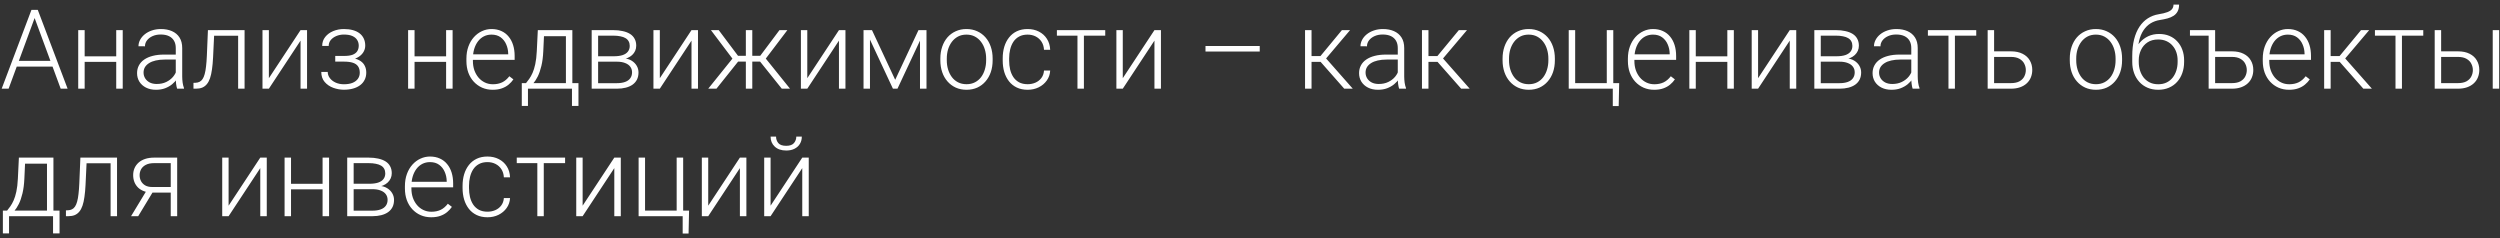 <?xml version="1.0" encoding="UTF-8"?> <svg xmlns="http://www.w3.org/2000/svg" width="451" height="43" viewBox="0 0 451 43" fill="none"><rect x="0" y="0" width="451" height="43" fill="#333333" stroke="none"/><path d="M6.475 2.631L1.553 16H0.303L5.674 1.781H6.543L6.475 2.631ZM10.947 16L6.016 2.631L5.947 1.781H6.816L12.197 16H10.947ZM10.068 10.98V12.016H2.52V10.98H10.068ZM21.24 10.16V11.156H14.971V10.16H21.24ZM15.273 5.434V16H14.111V5.434H15.273ZM22.139 5.434V16H20.967V5.434H22.139ZM31.709 14.105V8.656C31.709 8.155 31.605 7.722 31.396 7.357C31.188 6.993 30.882 6.713 30.479 6.518C30.075 6.322 29.577 6.225 28.984 6.225C28.438 6.225 27.949 6.322 27.52 6.518C27.096 6.706 26.761 6.964 26.514 7.289C26.273 7.608 26.152 7.963 26.152 8.354L24.98 8.344C24.98 7.947 25.078 7.562 25.273 7.191C25.469 6.82 25.745 6.488 26.104 6.195C26.462 5.902 26.888 5.671 27.383 5.502C27.884 5.326 28.434 5.238 29.033 5.238C29.788 5.238 30.453 5.365 31.025 5.619C31.605 5.873 32.057 6.254 32.383 6.762C32.708 7.27 32.871 7.908 32.871 8.676V13.783C32.871 14.148 32.897 14.525 32.949 14.916C33.008 15.307 33.089 15.629 33.193 15.883V16H31.953C31.875 15.766 31.813 15.473 31.768 15.121C31.729 14.763 31.709 14.425 31.709 14.105ZM31.982 9.848L32.002 10.746H29.707C29.108 10.746 28.571 10.801 28.096 10.912C27.627 11.016 27.23 11.172 26.904 11.381C26.579 11.583 26.328 11.827 26.152 12.113C25.983 12.4 25.898 12.725 25.898 13.09C25.898 13.467 25.993 13.812 26.182 14.125C26.377 14.438 26.65 14.688 27.002 14.877C27.36 15.059 27.783 15.15 28.271 15.15C28.922 15.15 29.495 15.03 29.99 14.789C30.491 14.548 30.905 14.232 31.23 13.842C31.556 13.451 31.774 13.025 31.885 12.562L32.393 13.236C32.308 13.562 32.152 13.897 31.924 14.242C31.703 14.581 31.413 14.9 31.055 15.199C30.697 15.492 30.273 15.733 29.785 15.922C29.303 16.104 28.756 16.195 28.145 16.195C27.454 16.195 26.852 16.065 26.338 15.805C25.83 15.544 25.433 15.19 25.146 14.74C24.866 14.284 24.727 13.77 24.727 13.197C24.727 12.676 24.837 12.211 25.059 11.801C25.28 11.384 25.599 11.033 26.016 10.746C26.439 10.453 26.947 10.232 27.539 10.082C28.138 9.926 28.809 9.848 29.551 9.848H31.982ZM43.174 5.434V6.449H37.822V5.434H43.174ZM44.121 5.434V16H42.959V5.434H44.121ZM37.51 5.434H38.672L38.438 10.385C38.398 11.185 38.333 11.895 38.242 12.514C38.158 13.132 38.04 13.663 37.891 14.105C37.741 14.542 37.549 14.9 37.315 15.18C37.087 15.46 36.81 15.668 36.484 15.805C36.159 15.935 35.778 16 35.342 16H34.902V14.945L35.264 14.935C35.544 14.922 35.788 14.864 35.996 14.76C36.211 14.656 36.393 14.49 36.543 14.262C36.699 14.034 36.826 13.734 36.924 13.363C37.028 12.992 37.109 12.54 37.168 12.006C37.233 11.466 37.282 10.831 37.315 10.102L37.51 5.434ZM48.506 14.105L54.219 5.434H55.391V16H54.219V7.328L48.506 16H47.353V5.434H48.506V14.105ZM62.178 10.883H60.478V10.092H62.08C62.731 10.092 63.249 10.017 63.633 9.867C64.017 9.711 64.294 9.493 64.463 9.213C64.632 8.933 64.717 8.604 64.717 8.227C64.717 7.862 64.626 7.53 64.443 7.23C64.268 6.931 63.984 6.69 63.594 6.508C63.203 6.326 62.685 6.234 62.041 6.234C61.546 6.234 61.09 6.322 60.674 6.498C60.257 6.674 59.922 6.915 59.668 7.221C59.421 7.527 59.297 7.882 59.297 8.285H58.125C58.125 7.66 58.307 7.12 58.672 6.664C59.036 6.208 59.515 5.857 60.107 5.609C60.706 5.362 61.351 5.238 62.041 5.238C62.64 5.238 63.177 5.303 63.652 5.434C64.128 5.564 64.531 5.756 64.863 6.01C65.195 6.264 65.449 6.579 65.625 6.957C65.801 7.328 65.889 7.755 65.889 8.236C65.889 8.601 65.804 8.943 65.635 9.262C65.472 9.581 65.231 9.864 64.912 10.111C64.6 10.352 64.212 10.541 63.75 10.678C63.294 10.815 62.77 10.883 62.178 10.883ZM60.478 10.346H62.178C62.829 10.346 63.398 10.408 63.887 10.531C64.375 10.648 64.782 10.824 65.107 11.059C65.433 11.293 65.674 11.583 65.83 11.928C65.993 12.266 66.074 12.657 66.074 13.1C66.074 13.581 65.977 14.014 65.781 14.398C65.592 14.783 65.319 15.108 64.961 15.375C64.603 15.642 64.176 15.844 63.682 15.98C63.187 16.117 62.64 16.186 62.041 16.186C61.397 16.186 60.758 16.072 60.127 15.844C59.502 15.616 58.984 15.264 58.574 14.789C58.164 14.314 57.959 13.708 57.959 12.973H59.121C59.121 13.376 59.248 13.747 59.502 14.086C59.756 14.425 60.101 14.695 60.537 14.896C60.98 15.098 61.481 15.199 62.041 15.199C62.672 15.199 63.2 15.111 63.623 14.935C64.046 14.753 64.365 14.506 64.58 14.193C64.795 13.881 64.902 13.523 64.902 13.119C64.902 12.644 64.798 12.26 64.59 11.967C64.388 11.674 64.079 11.459 63.662 11.322C63.245 11.185 62.718 11.117 62.08 11.117H60.478V10.346ZM80.752 10.16V11.156H74.482V10.16H80.752ZM74.785 5.434V16H73.623V5.434H74.785ZM81.65 5.434V16H80.478V5.434H81.65ZM88.877 16.195C88.187 16.195 87.552 16.068 86.973 15.815C86.4 15.56 85.898 15.203 85.469 14.74C85.046 14.278 84.717 13.731 84.482 13.1C84.255 12.462 84.141 11.765 84.141 11.01V10.59C84.141 9.776 84.261 9.04 84.502 8.383C84.743 7.725 85.075 7.162 85.498 6.693C85.921 6.225 86.403 5.867 86.943 5.619C87.49 5.365 88.063 5.238 88.662 5.238C89.333 5.238 89.928 5.359 90.449 5.6C90.97 5.834 91.406 6.169 91.758 6.605C92.116 7.035 92.386 7.546 92.568 8.139C92.751 8.725 92.842 9.372 92.842 10.082V10.795H84.844V9.799H91.68V9.662C91.667 9.07 91.546 8.516 91.318 8.002C91.097 7.481 90.765 7.058 90.322 6.732C89.88 6.407 89.326 6.244 88.662 6.244C88.167 6.244 87.712 6.348 87.295 6.557C86.885 6.765 86.53 7.064 86.231 7.455C85.938 7.839 85.71 8.298 85.547 8.832C85.391 9.359 85.312 9.945 85.312 10.59V11.01C85.312 11.596 85.397 12.143 85.566 12.65C85.742 13.152 85.99 13.594 86.309 13.979C86.634 14.363 87.018 14.662 87.461 14.877C87.904 15.092 88.392 15.199 88.926 15.199C89.551 15.199 90.104 15.085 90.586 14.857C91.068 14.623 91.501 14.255 91.885 13.754L92.617 14.32C92.389 14.659 92.103 14.971 91.758 15.258C91.419 15.544 91.012 15.772 90.537 15.941C90.062 16.111 89.508 16.195 88.877 16.195ZM97.022 5.434H98.184L98.008 9.242C97.962 10.258 97.848 11.14 97.666 11.889C97.49 12.631 97.272 13.266 97.012 13.793C96.751 14.314 96.465 14.753 96.152 15.111C95.846 15.463 95.534 15.759 95.215 16H94.58L94.6 15.004L94.893 14.994C95.081 14.766 95.277 14.509 95.478 14.223C95.687 13.93 95.885 13.572 96.074 13.148C96.263 12.725 96.426 12.198 96.562 11.566C96.699 10.935 96.79 10.16 96.836 9.242L97.022 5.434ZM97.402 5.434H103.252V16H102.09V6.527H97.402V5.434ZM94.131 14.994H104.355V19.105H103.184V16H95.244V19.105H94.131V14.994ZM111.279 11.127H107.568L107.549 10.15H110.713C111.351 10.15 111.882 10.082 112.305 9.945C112.734 9.802 113.057 9.59 113.271 9.311C113.493 9.031 113.604 8.686 113.604 8.275C113.604 7.963 113.538 7.689 113.408 7.455C113.285 7.221 113.096 7.029 112.842 6.879C112.594 6.729 112.282 6.618 111.904 6.547C111.533 6.469 111.1 6.43 110.605 6.43H107.9V16H106.738V5.434H110.605C111.25 5.434 111.826 5.492 112.334 5.609C112.848 5.72 113.288 5.889 113.652 6.117C114.017 6.345 114.294 6.638 114.482 6.996C114.678 7.348 114.775 7.764 114.775 8.246C114.775 8.572 114.714 8.878 114.59 9.164C114.466 9.444 114.284 9.698 114.043 9.926C113.809 10.147 113.519 10.329 113.174 10.473C112.829 10.609 112.432 10.694 111.982 10.727L111.279 11.127ZM111.279 16H107.207L107.656 15.004H111.279C111.865 15.004 112.363 14.929 112.773 14.779C113.184 14.63 113.493 14.408 113.701 14.115C113.916 13.822 114.023 13.467 114.023 13.051C114.023 12.66 113.916 12.322 113.701 12.035C113.493 11.749 113.184 11.527 112.773 11.371C112.363 11.208 111.865 11.127 111.279 11.127H108.584L108.604 10.15H112.07L112.568 10.521C113.102 10.567 113.564 10.71 113.955 10.951C114.346 11.192 114.648 11.498 114.863 11.869C115.078 12.234 115.186 12.634 115.186 13.07C115.186 13.552 115.094 13.979 114.912 14.35C114.73 14.714 114.466 15.02 114.121 15.268C113.783 15.508 113.372 15.691 112.891 15.815C112.409 15.938 111.872 16 111.279 16ZM119.033 14.105L124.746 5.434H125.918V16H124.746V7.328L119.033 16H117.881V5.434H119.033V14.105ZM132.539 11.117L128.252 5.434H129.658L133.135 10.062H135.088L134.98 11.117H132.539ZM133.242 11L129.248 16H127.764L132.51 10.102L133.242 11ZM135.713 5.434V16H134.551V5.434H135.713ZM142.041 5.434L137.734 11.117H135.312L135.186 10.062H137.148L140.615 5.434H142.041ZM141.035 16L137.031 11L137.773 10.102L142.52 16H141.035ZM145.635 14.105L151.348 5.434H152.52V16H151.348V7.328L145.635 16H144.482V5.434H145.635V14.105ZM161.494 14.398L165.693 5.434H166.855L161.904 16H161.084L156.143 5.434H157.305L161.494 14.398ZM156.943 5.434V16H155.781V5.434H156.943ZM165.967 16V5.434H167.139V16H165.967ZM169.639 10.883V10.56C169.639 9.792 169.749 9.083 169.971 8.432C170.192 7.781 170.508 7.217 170.918 6.742C171.335 6.267 171.833 5.899 172.412 5.639C172.992 5.372 173.636 5.238 174.346 5.238C175.062 5.238 175.71 5.372 176.289 5.639C176.868 5.899 177.367 6.267 177.783 6.742C178.2 7.217 178.519 7.781 178.74 8.432C178.962 9.083 179.072 9.792 179.072 10.56V10.883C179.072 11.651 178.962 12.361 178.74 13.012C178.519 13.656 178.2 14.216 177.783 14.691C177.373 15.167 176.878 15.538 176.299 15.805C175.719 16.065 175.075 16.195 174.365 16.195C173.649 16.195 173.001 16.065 172.422 15.805C171.842 15.538 171.344 15.167 170.928 14.691C170.511 14.216 170.192 13.656 169.971 13.012C169.749 12.361 169.639 11.651 169.639 10.883ZM170.801 10.56V10.883C170.801 11.462 170.879 12.012 171.035 12.533C171.191 13.047 171.419 13.507 171.719 13.91C172.018 14.307 172.389 14.62 172.832 14.848C173.275 15.075 173.786 15.19 174.365 15.19C174.938 15.19 175.443 15.075 175.879 14.848C176.322 14.62 176.693 14.307 176.992 13.91C177.292 13.507 177.516 13.047 177.666 12.533C177.822 12.012 177.9 11.462 177.9 10.883V10.56C177.9 9.988 177.822 9.444 177.666 8.93C177.516 8.415 177.288 7.956 176.982 7.553C176.683 7.149 176.312 6.83 175.869 6.596C175.426 6.361 174.919 6.244 174.346 6.244C173.773 6.244 173.265 6.361 172.822 6.596C172.386 6.83 172.015 7.149 171.709 7.553C171.41 7.956 171.182 8.415 171.025 8.93C170.876 9.444 170.801 9.988 170.801 10.56ZM185.391 15.19C185.885 15.19 186.348 15.098 186.777 14.916C187.214 14.727 187.572 14.45 187.852 14.086C188.138 13.715 188.301 13.262 188.34 12.729H189.453C189.421 13.399 189.215 13.998 188.838 14.525C188.467 15.046 187.979 15.456 187.373 15.756C186.774 16.049 186.113 16.195 185.391 16.195C184.655 16.195 184.004 16.062 183.438 15.795C182.878 15.528 182.409 15.157 182.031 14.682C181.654 14.2 181.367 13.64 181.172 13.002C180.983 12.357 180.889 11.664 180.889 10.922V10.512C180.889 9.77 180.983 9.079 181.172 8.441C181.367 7.797 181.654 7.237 182.031 6.762C182.409 6.28 182.878 5.906 183.438 5.639C183.997 5.372 184.645 5.238 185.381 5.238C186.136 5.238 186.813 5.391 187.412 5.697C188.018 6.003 188.499 6.436 188.857 6.996C189.222 7.556 189.421 8.22 189.453 8.988H188.34C188.307 8.422 188.158 7.934 187.891 7.523C187.624 7.113 187.272 6.798 186.836 6.576C186.4 6.355 185.915 6.244 185.381 6.244C184.782 6.244 184.271 6.361 183.848 6.596C183.424 6.824 183.079 7.139 182.812 7.543C182.552 7.94 182.36 8.396 182.236 8.91C182.113 9.418 182.051 9.952 182.051 10.512V10.922C182.051 11.488 182.109 12.029 182.227 12.543C182.35 13.051 182.542 13.503 182.803 13.9C183.07 14.297 183.415 14.613 183.838 14.848C184.268 15.075 184.785 15.19 185.391 15.19ZM195.537 5.434V16H194.375V5.434H195.537ZM199.385 5.434V6.43H190.664V5.434H199.385ZM202.549 14.105L208.262 5.434H209.434V16H208.262V7.328L202.549 16H201.396V5.434H202.549V14.105ZM227.256 8.295V9.301H217.471V8.295H227.256ZM236.602 5.434V16H235.43V5.434H236.602ZM243.555 5.434L238.711 11.156H236.191L236.064 10.111H238.213L242.08 5.434H243.555ZM242.5 16L238.096 11L238.838 10.102L244.043 16H242.5ZM252.158 14.105V8.656C252.158 8.155 252.054 7.722 251.846 7.357C251.637 6.993 251.331 6.713 250.928 6.518C250.524 6.322 250.026 6.225 249.434 6.225C248.887 6.225 248.398 6.322 247.969 6.518C247.546 6.706 247.21 6.964 246.963 7.289C246.722 7.608 246.602 7.963 246.602 8.354L245.43 8.344C245.43 7.947 245.527 7.562 245.723 7.191C245.918 6.82 246.195 6.488 246.553 6.195C246.911 5.902 247.337 5.671 247.832 5.502C248.333 5.326 248.883 5.238 249.482 5.238C250.238 5.238 250.902 5.365 251.475 5.619C252.054 5.873 252.507 6.254 252.832 6.762C253.158 7.27 253.32 7.908 253.32 8.676V13.783C253.32 14.148 253.346 14.525 253.398 14.916C253.457 15.307 253.538 15.629 253.643 15.883V16H252.402C252.324 15.766 252.262 15.473 252.217 15.121C252.178 14.763 252.158 14.425 252.158 14.105ZM252.432 9.848L252.451 10.746H250.156C249.557 10.746 249.02 10.801 248.545 10.912C248.076 11.016 247.679 11.172 247.354 11.381C247.028 11.583 246.777 11.827 246.602 12.113C246.432 12.4 246.348 12.725 246.348 13.09C246.348 13.467 246.442 13.812 246.631 14.125C246.826 14.438 247.1 14.688 247.451 14.877C247.809 15.059 248.232 15.15 248.721 15.15C249.372 15.15 249.945 15.03 250.439 14.789C250.941 14.548 251.354 14.232 251.68 13.842C252.005 13.451 252.223 13.025 252.334 12.562L252.842 13.236C252.757 13.562 252.601 13.897 252.373 14.242C252.152 14.581 251.862 14.9 251.504 15.199C251.146 15.492 250.723 15.733 250.234 15.922C249.753 16.104 249.206 16.195 248.594 16.195C247.904 16.195 247.301 16.065 246.787 15.805C246.279 15.544 245.882 15.19 245.596 14.74C245.316 14.284 245.176 13.77 245.176 13.197C245.176 12.676 245.286 12.211 245.508 11.801C245.729 11.384 246.048 11.033 246.465 10.746C246.888 10.453 247.396 10.232 247.988 10.082C248.587 9.926 249.258 9.848 250 9.848H252.432ZM257.695 5.434V16H256.523V5.434H257.695ZM264.648 5.434L259.805 11.156H257.285L257.158 10.111H259.307L263.174 5.434H264.648ZM263.594 16L259.189 11L259.932 10.102L265.137 16H263.594ZM271.064 10.883V10.56C271.064 9.792 271.175 9.083 271.396 8.432C271.618 7.781 271.934 7.217 272.344 6.742C272.76 6.267 273.258 5.899 273.838 5.639C274.417 5.372 275.062 5.238 275.771 5.238C276.488 5.238 277.135 5.372 277.715 5.639C278.294 5.899 278.792 6.267 279.209 6.742C279.626 7.217 279.945 7.781 280.166 8.432C280.387 9.083 280.498 9.792 280.498 10.56V10.883C280.498 11.651 280.387 12.361 280.166 13.012C279.945 13.656 279.626 14.216 279.209 14.691C278.799 15.167 278.304 15.538 277.725 15.805C277.145 16.065 276.501 16.195 275.791 16.195C275.075 16.195 274.427 16.065 273.848 15.805C273.268 15.538 272.77 15.167 272.354 14.691C271.937 14.216 271.618 13.656 271.396 13.012C271.175 12.361 271.064 11.651 271.064 10.883ZM272.227 10.56V10.883C272.227 11.462 272.305 12.012 272.461 12.533C272.617 13.047 272.845 13.507 273.145 13.91C273.444 14.307 273.815 14.62 274.258 14.848C274.701 15.075 275.212 15.19 275.791 15.19C276.364 15.19 276.868 15.075 277.305 14.848C277.747 14.62 278.118 14.307 278.418 13.91C278.717 13.507 278.942 13.047 279.092 12.533C279.248 12.012 279.326 11.462 279.326 10.883V10.56C279.326 9.988 279.248 9.444 279.092 8.93C278.942 8.415 278.714 7.956 278.408 7.553C278.109 7.149 277.738 6.83 277.295 6.596C276.852 6.361 276.344 6.244 275.771 6.244C275.199 6.244 274.691 6.361 274.248 6.596C273.812 6.83 273.441 7.149 273.135 7.553C272.835 7.956 272.607 8.415 272.451 8.93C272.301 9.444 272.227 9.988 272.227 10.56ZM282.998 16V5.434H284.16V14.994H289.863V5.434H291.035V16H282.998ZM292.1 14.994L292.012 19.135H290.947V16H289.697V14.994H292.1ZM298.408 16.195C297.718 16.195 297.083 16.068 296.504 15.815C295.931 15.56 295.43 15.203 295 14.74C294.577 14.278 294.248 13.731 294.014 13.1C293.786 12.462 293.672 11.765 293.672 11.01V10.59C293.672 9.776 293.792 9.04 294.033 8.383C294.274 7.725 294.606 7.162 295.029 6.693C295.452 6.225 295.934 5.867 296.475 5.619C297.021 5.365 297.594 5.238 298.193 5.238C298.864 5.238 299.46 5.359 299.98 5.6C300.501 5.834 300.938 6.169 301.289 6.605C301.647 7.035 301.917 7.546 302.1 8.139C302.282 8.725 302.373 9.372 302.373 10.082V10.795H294.375V9.799H301.211V9.662C301.198 9.07 301.077 8.516 300.85 8.002C300.628 7.481 300.296 7.058 299.854 6.732C299.411 6.407 298.857 6.244 298.193 6.244C297.699 6.244 297.243 6.348 296.826 6.557C296.416 6.765 296.061 7.064 295.762 7.455C295.469 7.839 295.241 8.298 295.078 8.832C294.922 9.359 294.844 9.945 294.844 10.59V11.01C294.844 11.596 294.928 12.143 295.098 12.65C295.273 13.152 295.521 13.594 295.84 13.979C296.165 14.363 296.549 14.662 296.992 14.877C297.435 15.092 297.923 15.199 298.457 15.199C299.082 15.199 299.635 15.085 300.117 14.857C300.599 14.623 301.032 14.255 301.416 13.754L302.148 14.32C301.921 14.659 301.634 14.971 301.289 15.258C300.951 15.544 300.544 15.772 300.068 15.941C299.593 16.111 299.04 16.195 298.408 16.195ZM311.885 10.16V11.156H305.615V10.16H311.885ZM305.918 5.434V16H304.756V5.434H305.918ZM312.783 5.434V16H311.611V5.434H312.783ZM317.158 14.105L322.871 5.434H324.043V16H322.871V7.328L317.158 16H316.006V5.434H317.158V14.105ZM331.846 11.127H328.135L328.115 10.15H331.279C331.917 10.15 332.448 10.082 332.871 9.945C333.301 9.802 333.623 9.59 333.838 9.311C334.059 9.031 334.17 8.686 334.17 8.275C334.17 7.963 334.105 7.689 333.975 7.455C333.851 7.221 333.662 7.029 333.408 6.879C333.161 6.729 332.848 6.618 332.471 6.547C332.1 6.469 331.667 6.43 331.172 6.43H328.467V16H327.305V5.434H331.172C331.816 5.434 332.393 5.492 332.9 5.609C333.415 5.72 333.854 5.889 334.219 6.117C334.583 6.345 334.86 6.638 335.049 6.996C335.244 7.348 335.342 7.764 335.342 8.246C335.342 8.572 335.28 8.878 335.156 9.164C335.033 9.444 334.85 9.698 334.609 9.926C334.375 10.147 334.085 10.329 333.74 10.473C333.395 10.609 332.998 10.694 332.549 10.727L331.846 11.127ZM331.846 16H327.773L328.223 15.004H331.846C332.432 15.004 332.93 14.929 333.34 14.779C333.75 14.63 334.059 14.408 334.268 14.115C334.482 13.822 334.59 13.467 334.59 13.051C334.59 12.66 334.482 12.322 334.268 12.035C334.059 11.749 333.75 11.527 333.34 11.371C332.93 11.208 332.432 11.127 331.846 11.127H329.15L329.17 10.15H332.637L333.135 10.521C333.669 10.567 334.131 10.71 334.521 10.951C334.912 11.192 335.215 11.498 335.43 11.869C335.645 12.234 335.752 12.634 335.752 13.07C335.752 13.552 335.661 13.979 335.479 14.35C335.296 14.714 335.033 15.02 334.688 15.268C334.349 15.508 333.939 15.691 333.457 15.815C332.975 15.938 332.438 16 331.846 16ZM344.795 14.105V8.656C344.795 8.155 344.691 7.722 344.482 7.357C344.274 6.993 343.968 6.713 343.564 6.518C343.161 6.322 342.663 6.225 342.07 6.225C341.523 6.225 341.035 6.322 340.605 6.518C340.182 6.706 339.847 6.964 339.6 7.289C339.359 7.608 339.238 7.963 339.238 8.354L338.066 8.344C338.066 7.947 338.164 7.562 338.359 7.191C338.555 6.82 338.831 6.488 339.189 6.195C339.548 5.902 339.974 5.671 340.469 5.502C340.97 5.326 341.52 5.238 342.119 5.238C342.874 5.238 343.538 5.365 344.111 5.619C344.691 5.873 345.143 6.254 345.469 6.762C345.794 7.27 345.957 7.908 345.957 8.676V13.783C345.957 14.148 345.983 14.525 346.035 14.916C346.094 15.307 346.175 15.629 346.279 15.883V16H345.039C344.961 15.766 344.899 15.473 344.854 15.121C344.814 14.763 344.795 14.425 344.795 14.105ZM345.068 9.848L345.088 10.746H342.793C342.194 10.746 341.657 10.801 341.182 10.912C340.713 11.016 340.316 11.172 339.99 11.381C339.665 11.583 339.414 11.827 339.238 12.113C339.069 12.4 338.984 12.725 338.984 13.09C338.984 13.467 339.079 13.812 339.268 14.125C339.463 14.438 339.736 14.688 340.088 14.877C340.446 15.059 340.869 15.15 341.357 15.15C342.008 15.15 342.581 15.03 343.076 14.789C343.577 14.548 343.991 14.232 344.316 13.842C344.642 13.451 344.86 13.025 344.971 12.562L345.479 13.236C345.394 13.562 345.238 13.897 345.01 14.242C344.788 14.581 344.499 14.9 344.141 15.199C343.783 15.492 343.359 15.733 342.871 15.922C342.389 16.104 341.842 16.195 341.23 16.195C340.54 16.195 339.938 16.065 339.424 15.805C338.916 15.544 338.519 15.19 338.232 14.74C337.952 14.284 337.812 13.77 337.812 13.197C337.812 12.676 337.923 12.211 338.145 11.801C338.366 11.384 338.685 11.033 339.102 10.746C339.525 10.453 340.033 10.232 340.625 10.082C341.224 9.926 341.895 9.848 342.637 9.848H345.068ZM352.666 5.434V16H351.504V5.434H352.666ZM356.514 5.434V6.43H347.793V5.434H356.514ZM359.316 9.262H362.764C363.597 9.262 364.3 9.408 364.873 9.701C365.446 9.988 365.879 10.385 366.172 10.893C366.471 11.4 366.621 11.973 366.621 12.611C366.621 13.093 366.536 13.542 366.367 13.959C366.204 14.369 365.957 14.727 365.625 15.033C365.299 15.339 364.896 15.577 364.414 15.746C363.939 15.915 363.389 16 362.764 16H358.574V5.434H359.736V14.994H362.764C363.408 14.994 363.929 14.883 364.326 14.662C364.723 14.434 365.01 14.141 365.186 13.783C365.368 13.425 365.459 13.044 365.459 12.641C365.459 12.243 365.368 11.866 365.186 11.508C365.01 11.143 364.723 10.847 364.326 10.619C363.929 10.385 363.408 10.268 362.764 10.268H359.316V9.262ZM373.389 10.883V10.56C373.389 9.792 373.499 9.083 373.721 8.432C373.942 7.781 374.258 7.217 374.668 6.742C375.085 6.267 375.583 5.899 376.162 5.639C376.742 5.372 377.386 5.238 378.096 5.238C378.812 5.238 379.46 5.372 380.039 5.639C380.618 5.899 381.117 6.267 381.533 6.742C381.95 7.217 382.269 7.781 382.49 8.432C382.712 9.083 382.822 9.792 382.822 10.56V10.883C382.822 11.651 382.712 12.361 382.49 13.012C382.269 13.656 381.95 14.216 381.533 14.691C381.123 15.167 380.628 15.538 380.049 15.805C379.469 16.065 378.825 16.195 378.115 16.195C377.399 16.195 376.751 16.065 376.172 15.805C375.592 15.538 375.094 15.167 374.678 14.691C374.261 14.216 373.942 13.656 373.721 13.012C373.499 12.361 373.389 11.651 373.389 10.883ZM374.551 10.56V10.883C374.551 11.462 374.629 12.012 374.785 12.533C374.941 13.047 375.169 13.507 375.469 13.91C375.768 14.307 376.139 14.62 376.582 14.848C377.025 15.075 377.536 15.19 378.115 15.19C378.688 15.19 379.193 15.075 379.629 14.848C380.072 14.62 380.443 14.307 380.742 13.91C381.042 13.507 381.266 13.047 381.416 12.533C381.572 12.012 381.65 11.462 381.65 10.883V10.56C381.65 9.988 381.572 9.444 381.416 8.93C381.266 8.415 381.038 7.956 380.732 7.553C380.433 7.149 380.062 6.83 379.619 6.596C379.176 6.361 378.669 6.244 378.096 6.244C377.523 6.244 377.015 6.361 376.572 6.596C376.136 6.83 375.765 7.149 375.459 7.553C375.16 7.956 374.932 8.415 374.775 8.93C374.626 9.444 374.551 9.988 374.551 10.56ZM392.1 0.834H393.105C393.105 1.322 393.018 1.729 392.842 2.055C392.673 2.38 392.432 2.644 392.119 2.846C391.807 3.048 391.439 3.207 391.016 3.324C390.599 3.435 390.143 3.529 389.648 3.607C389.043 3.699 388.486 3.897 387.979 4.203C387.477 4.509 387.048 4.929 386.689 5.463C386.331 5.99 386.061 6.645 385.879 7.426C385.703 8.201 385.632 9.109 385.664 10.15V11.059H384.658V10.15C384.658 9.005 384.769 7.989 384.99 7.104C385.218 6.212 385.54 5.45 385.957 4.818C386.38 4.187 386.882 3.686 387.461 3.314C388.047 2.937 388.695 2.689 389.404 2.572C390.068 2.468 390.596 2.341 390.986 2.191C391.383 2.042 391.667 1.856 391.836 1.635C392.012 1.413 392.1 1.146 392.1 0.834ZM389.502 6.127C390.192 6.127 390.814 6.244 391.367 6.479C391.921 6.713 392.393 7.045 392.783 7.475C393.18 7.898 393.483 8.399 393.691 8.979C393.906 9.551 394.014 10.18 394.014 10.863V11.176C394.014 11.905 393.903 12.575 393.682 13.188C393.467 13.8 393.154 14.33 392.744 14.779C392.34 15.229 391.849 15.577 391.27 15.824C390.697 16.072 390.055 16.195 389.346 16.195C388.63 16.195 387.985 16.072 387.412 15.824C386.839 15.577 386.348 15.229 385.938 14.779C385.527 14.33 385.212 13.8 384.99 13.188C384.769 12.575 384.658 11.905 384.658 11.176V10.863C384.658 10.675 384.678 10.489 384.717 10.307C384.762 10.124 384.818 9.945 384.883 9.77C384.948 9.587 385.013 9.408 385.078 9.232C385.306 8.64 385.628 8.113 386.045 7.65C386.462 7.182 386.96 6.811 387.539 6.537C388.125 6.264 388.779 6.127 389.502 6.127ZM389.326 7.123C388.564 7.123 387.923 7.299 387.402 7.65C386.888 7.995 386.497 8.454 386.23 9.027C385.964 9.594 385.83 10.206 385.83 10.863V11.176C385.83 11.716 385.905 12.227 386.055 12.709C386.204 13.191 386.426 13.62 386.719 13.998C387.018 14.369 387.386 14.662 387.822 14.877C388.258 15.092 388.766 15.199 389.346 15.199C389.919 15.199 390.423 15.092 390.859 14.877C391.296 14.662 391.66 14.369 391.953 13.998C392.246 13.62 392.467 13.191 392.617 12.709C392.767 12.227 392.842 11.716 392.842 11.176V10.863C392.842 10.368 392.767 9.896 392.617 9.447C392.467 8.998 392.243 8.601 391.943 8.256C391.65 7.904 391.283 7.628 390.84 7.426C390.404 7.224 389.899 7.123 389.326 7.123ZM399.346 5.434V6.439H395.068V5.434H399.346ZM399.189 9.262H402.637C403.47 9.262 404.173 9.408 404.746 9.701C405.319 9.988 405.752 10.385 406.045 10.893C406.344 11.4 406.494 11.973 406.494 12.611C406.494 13.093 406.41 13.542 406.24 13.959C406.077 14.369 405.83 14.727 405.498 15.033C405.173 15.339 404.769 15.577 404.287 15.746C403.812 15.915 403.262 16 402.637 16H398.438V5.434H399.609V14.994H402.637C403.281 14.994 403.799 14.883 404.189 14.662C404.587 14.434 404.873 14.141 405.049 13.783C405.231 13.425 405.322 13.044 405.322 12.641C405.322 12.243 405.231 11.866 405.049 11.508C404.873 11.143 404.587 10.847 404.189 10.619C403.799 10.385 403.281 10.268 402.637 10.268H399.189V9.262ZM412.939 16.195C412.249 16.195 411.615 16.068 411.035 15.815C410.462 15.56 409.961 15.203 409.531 14.74C409.108 14.278 408.779 13.731 408.545 13.1C408.317 12.462 408.203 11.765 408.203 11.01V10.59C408.203 9.776 408.324 9.04 408.564 8.383C408.805 7.725 409.137 7.162 409.561 6.693C409.984 6.225 410.465 5.867 411.006 5.619C411.553 5.365 412.126 5.238 412.725 5.238C413.395 5.238 413.991 5.359 414.512 5.6C415.033 5.834 415.469 6.169 415.82 6.605C416.178 7.035 416.449 7.546 416.631 8.139C416.813 8.725 416.904 9.372 416.904 10.082V10.795H408.906V9.799H415.742V9.662C415.729 9.07 415.609 8.516 415.381 8.002C415.16 7.481 414.827 7.058 414.385 6.732C413.942 6.407 413.389 6.244 412.725 6.244C412.23 6.244 411.774 6.348 411.357 6.557C410.947 6.765 410.592 7.064 410.293 7.455C410 7.839 409.772 8.298 409.609 8.832C409.453 9.359 409.375 9.945 409.375 10.59V11.01C409.375 11.596 409.46 12.143 409.629 12.65C409.805 13.152 410.052 13.594 410.371 13.979C410.697 14.363 411.081 14.662 411.523 14.877C411.966 15.092 412.454 15.199 412.988 15.199C413.613 15.199 414.167 15.085 414.648 14.857C415.13 14.623 415.563 14.255 415.947 13.754L416.68 14.32C416.452 14.659 416.165 14.971 415.82 15.258C415.482 15.544 415.075 15.772 414.6 15.941C414.124 16.111 413.571 16.195 412.939 16.195ZM420.449 5.434V16H419.277V5.434H420.449ZM427.402 5.434L422.559 11.156H420.039L419.912 10.111H422.061L425.928 5.434H427.402ZM426.348 16L421.943 11L422.686 10.102L427.891 16H426.348ZM433.311 5.434V16H432.148V5.434H433.311ZM437.158 5.434V6.43H428.438V5.434H437.158ZM439.961 9.262H443.408C444.242 9.262 444.945 9.408 445.518 9.701C446.09 9.988 446.523 10.385 446.816 10.893C447.116 11.4 447.266 11.973 447.266 12.611C447.266 13.093 447.181 13.542 447.012 13.959C446.849 14.369 446.602 14.727 446.27 15.033C445.944 15.339 445.54 15.577 445.059 15.746C444.583 15.915 444.033 16 443.408 16H439.219V5.434H440.381V14.994H443.408C444.053 14.994 444.574 14.883 444.971 14.662C445.368 14.434 445.654 14.141 445.83 13.783C446.012 13.425 446.104 13.044 446.104 12.641C446.104 12.243 446.012 11.866 445.83 11.508C445.654 11.143 445.368 10.847 444.971 10.619C444.574 10.385 444.053 10.268 443.408 10.268H439.961V9.262ZM450.85 5.434V16H449.688V5.434H450.85ZM3.408 28.434H4.57L4.395 32.242C4.349 33.258 4.235 34.14 4.053 34.889C3.877 35.631 3.659 36.266 3.398 36.793C3.138 37.314 2.852 37.753 2.539 38.111C2.233 38.463 1.921 38.759 1.602 39H0.967L0.986 38.004L1.279 37.994C1.468 37.766 1.663 37.509 1.865 37.223C2.074 36.93 2.272 36.572 2.461 36.148C2.65 35.725 2.812 35.198 2.949 34.566C3.086 33.935 3.177 33.16 3.223 32.242L3.408 28.434ZM3.789 28.434H9.639V39H8.477V29.527H3.789V28.434ZM0.518 37.994H10.742V42.105H9.57V39H1.631V42.105H0.518V37.994ZM20.166 28.434V29.449H14.815V28.434H20.166ZM21.113 28.434V39H19.951V28.434H21.113ZM14.502 28.434H15.664L15.43 33.385C15.391 34.185 15.325 34.895 15.234 35.514C15.15 36.132 15.033 36.663 14.883 37.105C14.733 37.542 14.541 37.9 14.307 38.18C14.079 38.46 13.802 38.668 13.477 38.805C13.151 38.935 12.77 39 12.334 39H11.895V37.945L12.256 37.935C12.536 37.922 12.78 37.864 12.988 37.76C13.203 37.656 13.385 37.49 13.535 37.262C13.691 37.034 13.818 36.734 13.916 36.363C14.02 35.992 14.102 35.54 14.16 35.006C14.225 34.465 14.274 33.831 14.307 33.102L14.502 28.434ZM26.572 34.156H27.861L24.932 39H23.643L26.572 34.156ZM27.812 28.434H31.963V39H30.801V29.43H27.812C27.194 29.43 26.689 29.534 26.299 29.742C25.915 29.944 25.631 30.211 25.449 30.543C25.273 30.875 25.186 31.23 25.186 31.607C25.186 31.965 25.264 32.307 25.42 32.633C25.583 32.958 25.833 33.225 26.172 33.434C26.51 33.635 26.95 33.736 27.49 33.736H31.221V34.742H27.49C26.937 34.742 26.445 34.664 26.016 34.508C25.586 34.352 25.221 34.133 24.922 33.853C24.629 33.567 24.404 33.232 24.248 32.848C24.098 32.457 24.023 32.037 24.023 31.588C24.023 31.132 24.105 30.715 24.268 30.338C24.437 29.954 24.681 29.619 25 29.332C25.326 29.046 25.723 28.824 26.191 28.668C26.667 28.512 27.207 28.434 27.812 28.434ZM41.24 37.105L46.953 28.434H48.125V39H46.953V30.328L41.24 39H40.088V28.434H41.24V37.105ZM58.467 33.16V34.156H52.197V33.16H58.467ZM52.5 28.434V39H51.338V28.434H52.5ZM59.365 28.434V39H58.193V28.434H59.365ZM67.178 34.127H63.467L63.447 33.15H66.611C67.249 33.15 67.78 33.082 68.203 32.945C68.633 32.802 68.955 32.59 69.17 32.31C69.391 32.031 69.502 31.686 69.502 31.275C69.502 30.963 69.437 30.689 69.307 30.455C69.183 30.221 68.994 30.029 68.74 29.879C68.493 29.729 68.18 29.619 67.803 29.547C67.432 29.469 66.999 29.43 66.504 29.43H63.799V39H62.637V28.434H66.504C67.148 28.434 67.725 28.492 68.232 28.609C68.747 28.72 69.186 28.889 69.551 29.117C69.915 29.345 70.192 29.638 70.381 29.996C70.576 30.348 70.674 30.764 70.674 31.246C70.674 31.572 70.612 31.878 70.488 32.164C70.365 32.444 70.182 32.698 69.941 32.926C69.707 33.147 69.417 33.329 69.072 33.473C68.727 33.609 68.33 33.694 67.881 33.727L67.178 34.127ZM67.178 39H63.105L63.555 38.004H67.178C67.764 38.004 68.262 37.929 68.672 37.779C69.082 37.63 69.391 37.408 69.6 37.115C69.814 36.822 69.922 36.467 69.922 36.051C69.922 35.66 69.814 35.322 69.6 35.035C69.391 34.749 69.082 34.527 68.672 34.371C68.262 34.208 67.764 34.127 67.178 34.127H64.482L64.502 33.15H67.969L68.467 33.522C69.001 33.567 69.463 33.71 69.853 33.951C70.244 34.192 70.547 34.498 70.762 34.869C70.977 35.234 71.084 35.634 71.084 36.07C71.084 36.552 70.993 36.978 70.811 37.35C70.628 37.714 70.365 38.02 70.019 38.268C69.681 38.508 69.271 38.691 68.789 38.815C68.307 38.938 67.77 39 67.178 39ZM77.783 39.195C77.093 39.195 76.458 39.068 75.879 38.815C75.306 38.56 74.805 38.203 74.375 37.74C73.952 37.278 73.623 36.731 73.389 36.1C73.161 35.462 73.047 34.765 73.047 34.01V33.59C73.047 32.776 73.167 32.04 73.408 31.383C73.649 30.725 73.981 30.162 74.404 29.693C74.828 29.225 75.309 28.866 75.85 28.619C76.397 28.365 76.969 28.238 77.568 28.238C78.239 28.238 78.835 28.359 79.356 28.6C79.876 28.834 80.312 29.169 80.664 29.605C81.022 30.035 81.292 30.546 81.475 31.139C81.657 31.725 81.748 32.372 81.748 33.082V33.795H73.75V32.799H80.586V32.662C80.573 32.07 80.453 31.516 80.225 31.002C80.003 30.481 79.671 30.058 79.228 29.732C78.786 29.407 78.232 29.244 77.568 29.244C77.074 29.244 76.618 29.348 76.201 29.557C75.791 29.765 75.436 30.064 75.137 30.455C74.844 30.839 74.616 31.298 74.453 31.832C74.297 32.359 74.219 32.945 74.219 33.59V34.01C74.219 34.596 74.303 35.143 74.473 35.65C74.648 36.152 74.896 36.594 75.215 36.978C75.54 37.363 75.924 37.662 76.367 37.877C76.81 38.092 77.298 38.199 77.832 38.199C78.457 38.199 79.01 38.085 79.492 37.857C79.974 37.623 80.407 37.255 80.791 36.754L81.523 37.32C81.296 37.659 81.009 37.971 80.664 38.258C80.326 38.544 79.919 38.772 79.443 38.941C78.968 39.111 78.415 39.195 77.783 39.195ZM87.949 38.19C88.444 38.19 88.906 38.098 89.336 37.916C89.772 37.727 90.13 37.45 90.41 37.086C90.697 36.715 90.859 36.262 90.898 35.728H92.012C91.979 36.399 91.774 36.998 91.397 37.525C91.025 38.046 90.537 38.456 89.932 38.756C89.333 39.049 88.672 39.195 87.949 39.195C87.213 39.195 86.562 39.062 85.996 38.795C85.436 38.528 84.967 38.157 84.59 37.682C84.212 37.2 83.926 36.64 83.731 36.002C83.542 35.357 83.447 34.664 83.447 33.922V33.512C83.447 32.77 83.542 32.079 83.731 31.441C83.926 30.797 84.212 30.237 84.59 29.762C84.967 29.28 85.436 28.906 85.996 28.639C86.556 28.372 87.204 28.238 87.939 28.238C88.695 28.238 89.372 28.391 89.971 28.697C90.576 29.003 91.058 29.436 91.416 29.996C91.781 30.556 91.979 31.22 92.012 31.988H90.898C90.866 31.422 90.716 30.934 90.449 30.523C90.182 30.113 89.831 29.797 89.394 29.576C88.958 29.355 88.473 29.244 87.939 29.244C87.341 29.244 86.829 29.361 86.406 29.596C85.983 29.824 85.638 30.139 85.371 30.543C85.111 30.94 84.919 31.396 84.795 31.91C84.671 32.418 84.609 32.952 84.609 33.512V33.922C84.609 34.488 84.668 35.029 84.785 35.543C84.909 36.051 85.101 36.503 85.361 36.9C85.628 37.297 85.973 37.613 86.397 37.848C86.826 38.075 87.344 38.19 87.949 38.19ZM98.096 28.434V39H96.934V28.434H98.096ZM101.943 28.434V29.43H93.223V28.434H101.943ZM105.107 37.105L110.82 28.434H111.992V39H110.82V30.328L105.107 39H103.955V28.434H105.107V37.105ZM115.205 39V28.434H116.367V37.994H122.07V28.434H123.242V39H115.205ZM124.307 37.994L124.219 42.135H123.154V39H121.904V37.994H124.307ZM127.764 37.105L133.477 28.434H134.648V39H133.477V30.328L127.764 39H126.611V28.434H127.764V37.105ZM139.014 37.105L144.727 28.434H145.898V39H144.727V30.328L139.014 39H137.861V28.434H139.014V37.105ZM143.652 24.645H144.648C144.648 25.133 144.535 25.566 144.307 25.943C144.085 26.321 143.763 26.617 143.34 26.832C142.917 27.047 142.415 27.154 141.836 27.154C140.964 27.154 140.273 26.92 139.766 26.451C139.264 25.982 139.014 25.38 139.014 24.645H140C140 25.094 140.137 25.484 140.41 25.816C140.69 26.142 141.165 26.305 141.836 26.305C142.487 26.305 142.952 26.139 143.232 25.807C143.512 25.475 143.652 25.087 143.652 24.645Z" fill="white"></path></svg> 